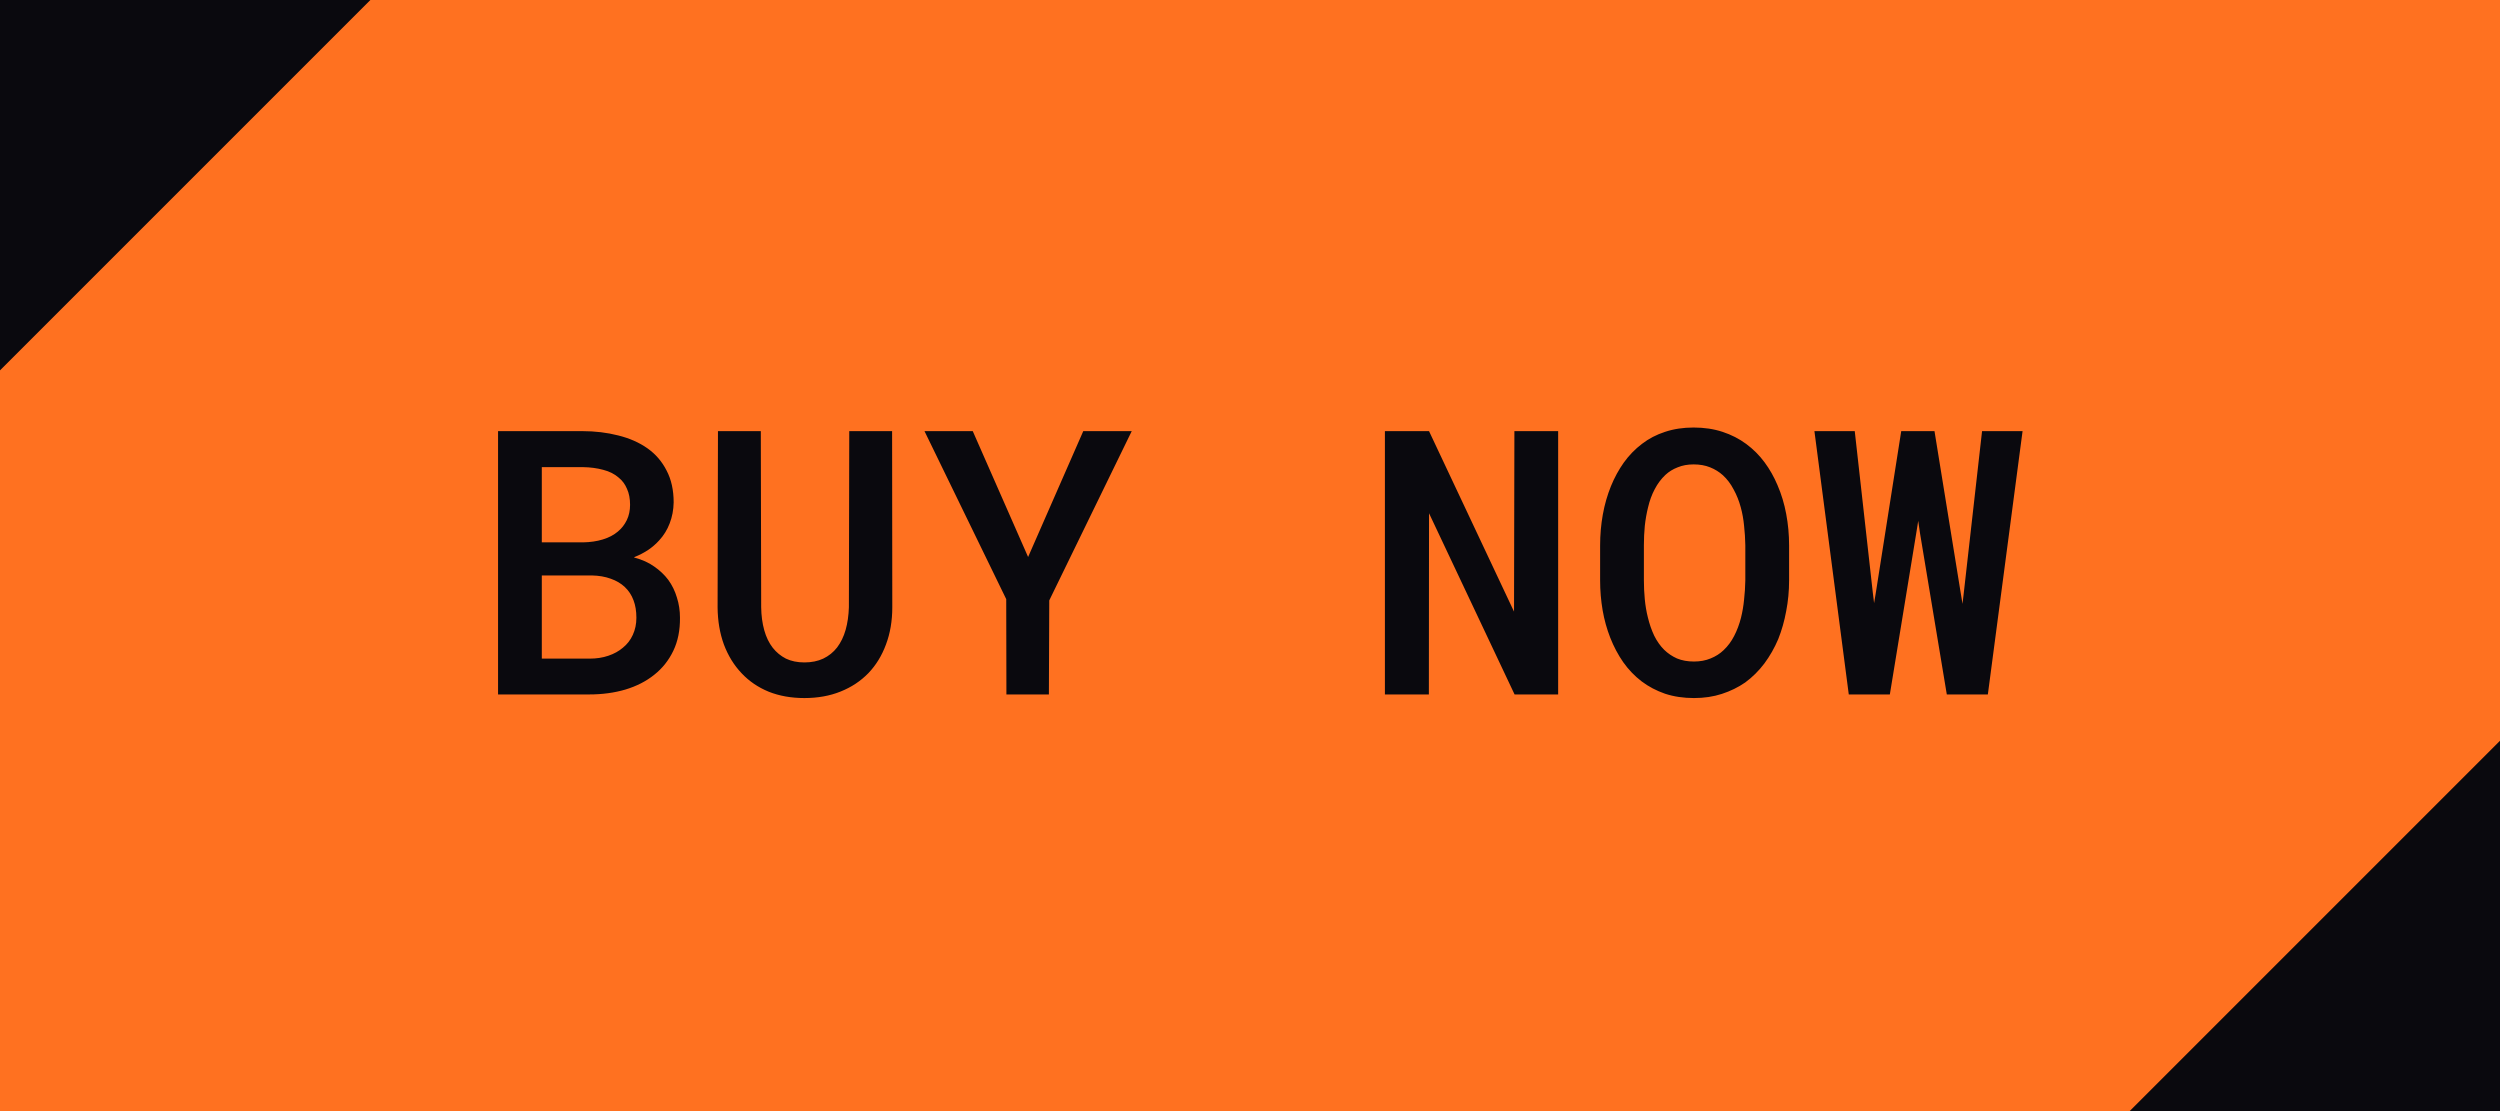 <svg width="108" height="48" viewBox="0 0 108 48" fill="none" xmlns="http://www.w3.org/2000/svg">
<g clip-path="url(#clip0_4021_2933)">
<rect width="108" height="48" fill="#FF7120"/>
<path d="M21.516 30V18.625H25.156C25.708 18.625 26.227 18.688 26.711 18.812C27.195 18.932 27.615 19.117 27.969 19.367C28.323 19.617 28.599 19.938 28.797 20.328C29 20.713 29.102 21.172 29.102 21.703C29.096 22.026 29.039 22.328 28.93 22.609C28.826 22.885 28.674 23.13 28.477 23.344C28.336 23.5 28.177 23.638 28 23.758C27.828 23.872 27.628 23.977 27.398 24.07V24.086C27.737 24.174 28.026 24.305 28.266 24.477C28.505 24.643 28.706 24.833 28.867 25.047C29.034 25.276 29.159 25.531 29.242 25.812C29.331 26.088 29.375 26.38 29.375 26.688C29.38 27.229 29.284 27.706 29.086 28.117C28.888 28.529 28.615 28.872 28.266 29.148C27.917 29.43 27.5 29.643 27.016 29.789C26.537 29.93 26.016 30 25.453 30H21.516ZM23.406 24.859V28.453H25.469C25.766 28.453 26.037 28.412 26.281 28.328C26.526 28.245 26.734 28.13 26.906 27.984C27.094 27.833 27.237 27.648 27.336 27.43C27.44 27.206 27.492 26.958 27.492 26.688C27.492 26.401 27.451 26.148 27.367 25.93C27.284 25.706 27.159 25.516 26.992 25.359C26.826 25.203 26.622 25.083 26.383 25C26.143 24.912 25.87 24.865 25.562 24.859H23.406ZM23.406 23.43H25.195C25.503 23.424 25.784 23.383 26.039 23.305C26.299 23.227 26.518 23.112 26.695 22.961C26.857 22.826 26.984 22.662 27.078 22.469C27.172 22.276 27.219 22.055 27.219 21.805C27.219 21.539 27.174 21.31 27.086 21.117C27.003 20.919 26.883 20.758 26.727 20.633C26.549 20.477 26.328 20.365 26.062 20.297C25.797 20.224 25.503 20.185 25.18 20.18H23.406V23.43ZM38.539 18.625L38.547 26.234C38.547 26.823 38.456 27.359 38.273 27.844C38.096 28.323 37.844 28.734 37.516 29.078C37.182 29.422 36.781 29.688 36.312 29.875C35.849 30.062 35.328 30.156 34.75 30.156C34.182 30.156 33.669 30.065 33.211 29.883C32.753 29.695 32.362 29.43 32.039 29.086C31.711 28.742 31.456 28.328 31.273 27.844C31.096 27.359 31.005 26.823 31 26.234L31.016 18.625H32.867L32.883 26.234C32.888 26.594 32.932 26.924 33.016 27.227C33.099 27.523 33.221 27.776 33.383 27.984C33.539 28.182 33.729 28.338 33.953 28.453C34.182 28.562 34.448 28.617 34.75 28.617C35.057 28.617 35.328 28.562 35.562 28.453C35.802 28.338 36.003 28.177 36.164 27.969C36.325 27.755 36.448 27.503 36.531 27.211C36.615 26.914 36.661 26.588 36.672 26.234L36.688 18.625H38.539ZM44.414 24.062L46.797 18.625H48.891L45.328 25.938L45.312 30H43.477L43.469 25.883L39.938 18.625H42.023L44.414 24.062ZM67.312 30H65.43L61.734 22.172L61.727 30H59.828V18.625H61.734L65.406 26.422L65.422 18.625H67.312V30ZM77.289 25.07C77.289 25.529 77.247 25.971 77.164 26.398C77.086 26.826 76.971 27.229 76.82 27.609C76.659 27.99 76.458 28.341 76.219 28.664C75.979 28.982 75.703 29.255 75.391 29.484C75.088 29.693 74.753 29.857 74.383 29.977C74.018 30.096 73.617 30.156 73.18 30.156C72.727 30.156 72.31 30.094 71.93 29.969C71.555 29.838 71.219 29.662 70.922 29.438C70.62 29.208 70.354 28.932 70.125 28.609C69.901 28.287 69.713 27.932 69.562 27.547C69.417 27.177 69.307 26.784 69.234 26.367C69.162 25.945 69.125 25.513 69.125 25.07V23.57C69.125 23.107 69.164 22.659 69.242 22.227C69.32 21.794 69.438 21.385 69.594 21C69.745 20.63 69.93 20.292 70.148 19.984C70.372 19.672 70.635 19.401 70.938 19.172C71.229 18.948 71.56 18.776 71.93 18.656C72.305 18.531 72.716 18.469 73.164 18.469C73.617 18.469 74.034 18.531 74.414 18.656C74.794 18.781 75.135 18.956 75.438 19.18C75.74 19.404 76.003 19.667 76.227 19.969C76.451 20.271 76.638 20.602 76.789 20.961C76.956 21.346 77.081 21.76 77.164 22.203C77.247 22.641 77.289 23.096 77.289 23.57V25.07ZM75.398 23.555C75.393 23.268 75.375 22.987 75.344 22.711C75.318 22.435 75.271 22.172 75.203 21.922C75.125 21.635 75.021 21.375 74.891 21.141C74.766 20.901 74.612 20.698 74.43 20.531C74.268 20.385 74.083 20.271 73.875 20.188C73.667 20.104 73.43 20.062 73.164 20.062C72.909 20.062 72.68 20.104 72.477 20.188C72.273 20.266 72.096 20.375 71.945 20.516C71.763 20.688 71.609 20.893 71.484 21.133C71.359 21.367 71.263 21.63 71.195 21.922C71.133 22.172 71.086 22.438 71.055 22.719C71.029 22.995 71.016 23.273 71.016 23.555V25.07C71.016 25.346 71.029 25.62 71.055 25.891C71.081 26.162 71.125 26.422 71.188 26.672C71.255 26.953 71.346 27.216 71.461 27.461C71.581 27.701 71.724 27.904 71.891 28.07C72.052 28.227 72.237 28.352 72.445 28.445C72.659 28.534 72.904 28.578 73.18 28.578C73.445 28.578 73.685 28.534 73.898 28.445C74.117 28.357 74.305 28.237 74.461 28.086C74.643 27.914 74.794 27.711 74.914 27.477C75.039 27.237 75.138 26.974 75.211 26.688C75.273 26.438 75.318 26.177 75.344 25.906C75.375 25.63 75.393 25.352 75.398 25.07V23.555ZM79.867 30L78.383 18.625H80.125L80.906 25.609L80.961 26.055L81.039 25.586L82.133 18.625H83.57L84.703 25.617L84.781 26.086L84.836 25.609L85.625 18.625H87.375L85.875 30H84.102L82.945 23.039L82.867 22.5L82.781 23.039L81.641 30H79.867Z" fill="#0A090E"/>
<path d="M108 32V48H92L108 32Z" fill="#0A090E"/>
<path d="M0 16L1.39876e-06 -1.39876e-06L16 0L0 16Z" fill="#0A090E"/>
</g>
<defs>
<clipPath id="clip0_4021_2933">
<rect width="108" height="48" fill="white"/>
</clipPath>
</defs>
</svg>
